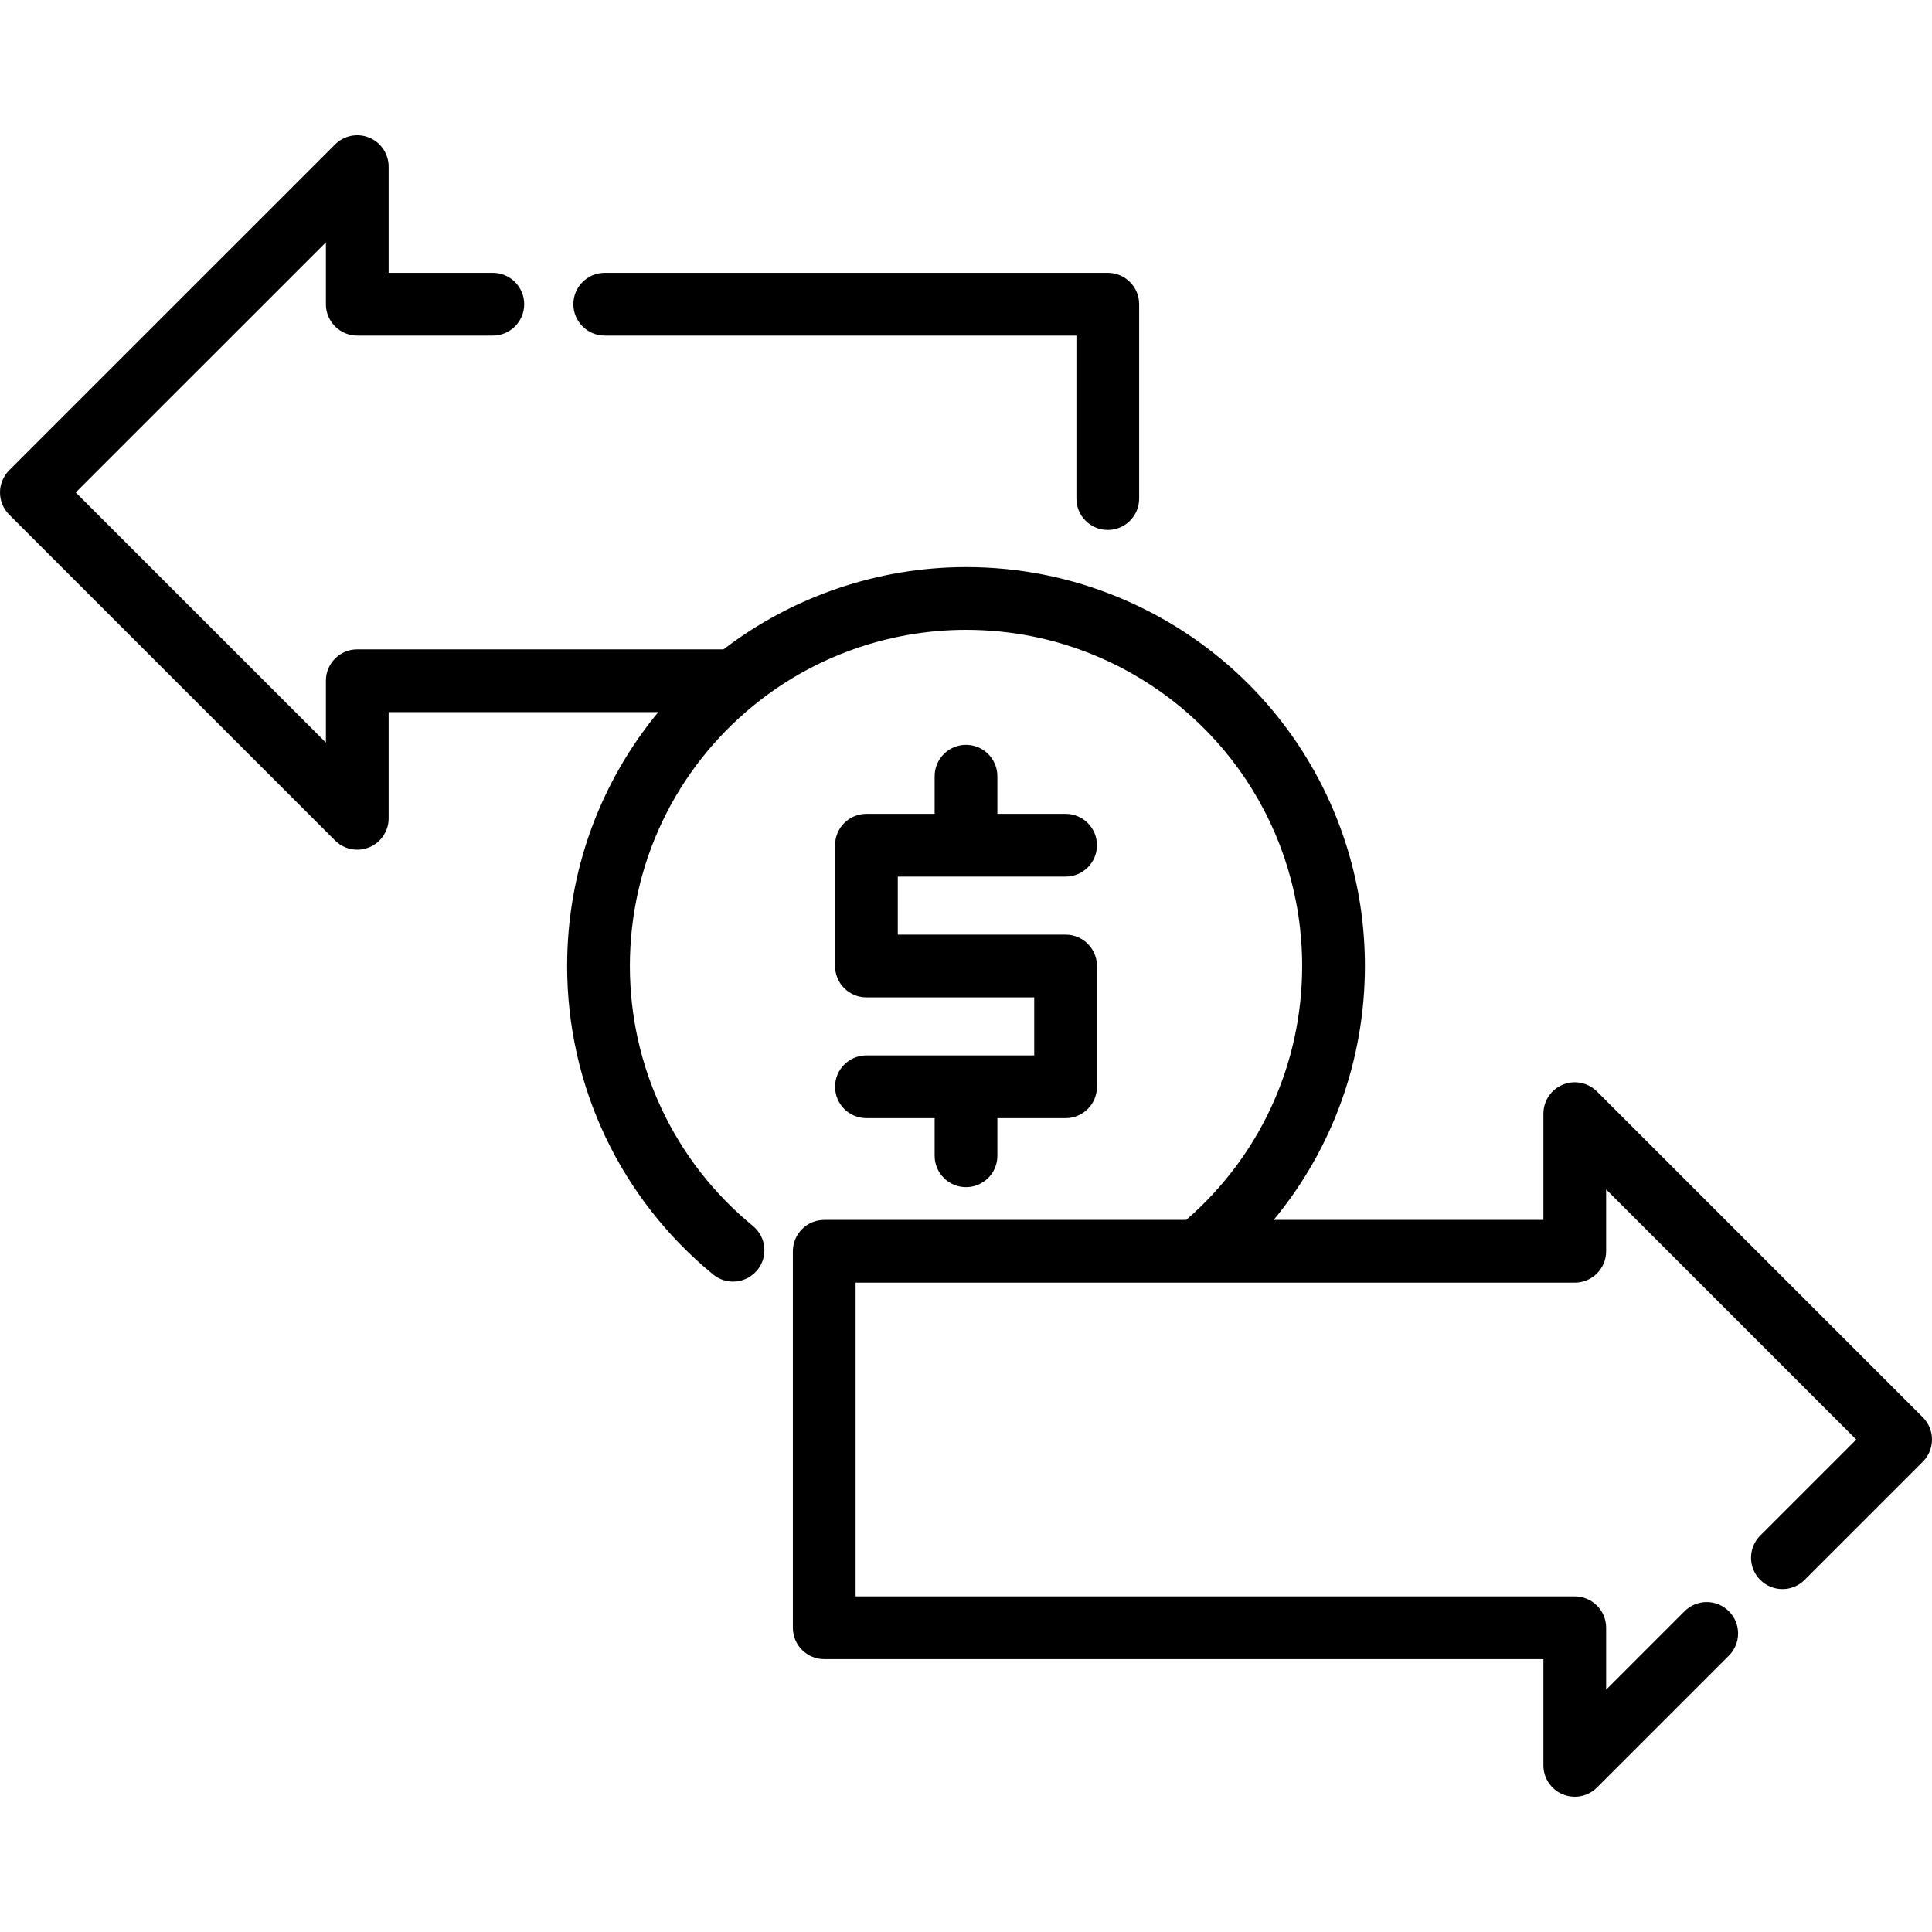<?xml version="1.0" encoding="iso-8859-1"?>
<!-- Generator: Adobe Illustrator 19.0.0, SVG Export Plug-In . SVG Version: 6.00 Build 0)  -->
<svg version="1.1" id="Layer_1" xmlns="http://www.w3.org/2000/svg" xmlns:xlink="http://www.w3.org/1999/xlink" x="0px" y="0px"
	 viewBox="0 0 512 512" style="enable-background:new 0 0 512 512;" xml:space="preserve">
<g>
	<g>
		<path d="M282.393,247.685h-44.468v-15.379h44.468c4.592,0,8.313-3.722,8.313-8.313c0-4.591-3.721-8.313-8.313-8.313h-18.077
			v-9.976c0-4.591-3.721-8.313-8.313-8.313s-8.313,3.722-8.313,8.313v9.976h-18.078c-4.592,0-8.313,3.722-8.313,8.313v32.006
			c0,4.591,3.721,8.313,8.313,8.313h44.468v15.379h-44.468c-4.592,0-8.313,3.722-8.313,8.313c0,4.591,3.721,8.313,8.313,8.313
			h18.078v9.976c0,4.591,3.721,8.313,8.313,8.313c4.592,0,8.313-3.722,8.313-8.313v-9.976h18.077c4.592,0,8.313-3.722,8.313-8.313
			v-32.006C290.706,251.407,286.985,247.685,282.393,247.685z"/>
	</g>
</g>
<g>
	<g>
		<path d="M509.566,375.61l-86.357-86.358c-2.379-2.379-5.954-3.09-9.06-1.802c-3.107,1.287-5.132,4.318-5.132,7.68v28.159h-71.478
			c15.54-18.768,24.174-42.404,24.174-67.296c0-42.756-25.486-81.047-64.927-97.548c-12.936-5.414-26.656-8.159-40.781-8.159
			c-23.218,0-45.909,7.733-64.256,21.798H94.68c-4.592,0-8.313,3.722-8.313,8.313v16.398L20.07,130.508l66.297-66.287v16.398
			c0,4.591,3.721,8.313,8.313,8.313h35.923c4.592,0,8.313-3.722,8.313-8.313c0-4.591-3.721-8.313-8.313-8.313h-27.61V44.153
			c0-3.362-2.025-6.393-5.132-7.68c-3.107-1.288-6.682-0.575-9.059,1.801L2.435,124.63C0.876,126.189,0,128.303,0,130.509
			s0.876,4.32,2.435,5.879l86.367,86.356c1.591,1.591,3.717,2.435,5.88,2.434c1.071,0,2.15-0.207,3.179-0.633
			c3.107-1.287,5.132-4.318,5.132-7.68v-28.153h71.459c-15.529,18.765-24.156,42.396-24.156,67.282
			c0,31.785,14.104,61.585,38.692,81.758c3.547,2.911,8.786,2.395,11.701-1.155c2.912-3.549,2.394-8.788-1.155-11.699
			c-20.724-17.002-32.611-42.118-32.611-68.904c0-26.945,11.998-52.146,32.924-69.148c15.793-12.854,35.736-19.933,56.157-19.933
			c11.909,0,23.47,2.311,34.363,6.87c33.239,13.907,54.719,46.177,54.719,82.211c0,25.985-11.166,50.346-30.731,67.296h-95.923
			c-4.592,0-8.313,3.722-8.313,8.313v99.771c0,4.591,3.721,8.313,8.313,8.313h190.584v28.16c0,3.363,2.025,6.393,5.132,7.68
			c1.029,0.426,2.108,0.633,3.179,0.633c2.164,0,4.29-0.845,5.881-2.435l34.966-34.966c3.247-3.247,3.247-8.51,0-11.756
			c-3.247-3.245-8.509-3.248-11.757,0l-20.774,20.775v-16.402c0-4.591-3.721-8.313-8.313-8.313H226.745v-83.145h190.584
			c4.592,0,8.313-3.722,8.313-8.313v-16.402l66.288,66.288L466.48,406.94c-3.247,3.247-3.247,8.51,0,11.756
			c3.248,3.247,8.51,3.247,11.757,0l31.327-31.327C512.811,384.121,512.811,378.857,509.566,375.61z"/>
	</g>
</g>
<g>
	<g>
		<path d="M293.575,72.306H160.263c-4.592,0-8.313,3.722-8.313,8.313c0,4.591,3.721,8.313,8.313,8.313h124.999v43.192
			c0,4.591,3.721,8.313,8.313,8.313c4.592,0,8.313-3.722,8.313-8.313V80.619C301.888,76.028,298.167,72.306,293.575,72.306z"/>
	</g>
</g>
<g>
</g>
<g>
</g>
<g>
</g>
<g>
</g>
<g>
</g>
<g>
</g>
<g>
</g>
<g>
</g>
<g>
</g>
<g>
</g>
<g>
</g>
<g>
</g>
<g>
</g>
<g>
</g>
<g>
</g>
</svg>
